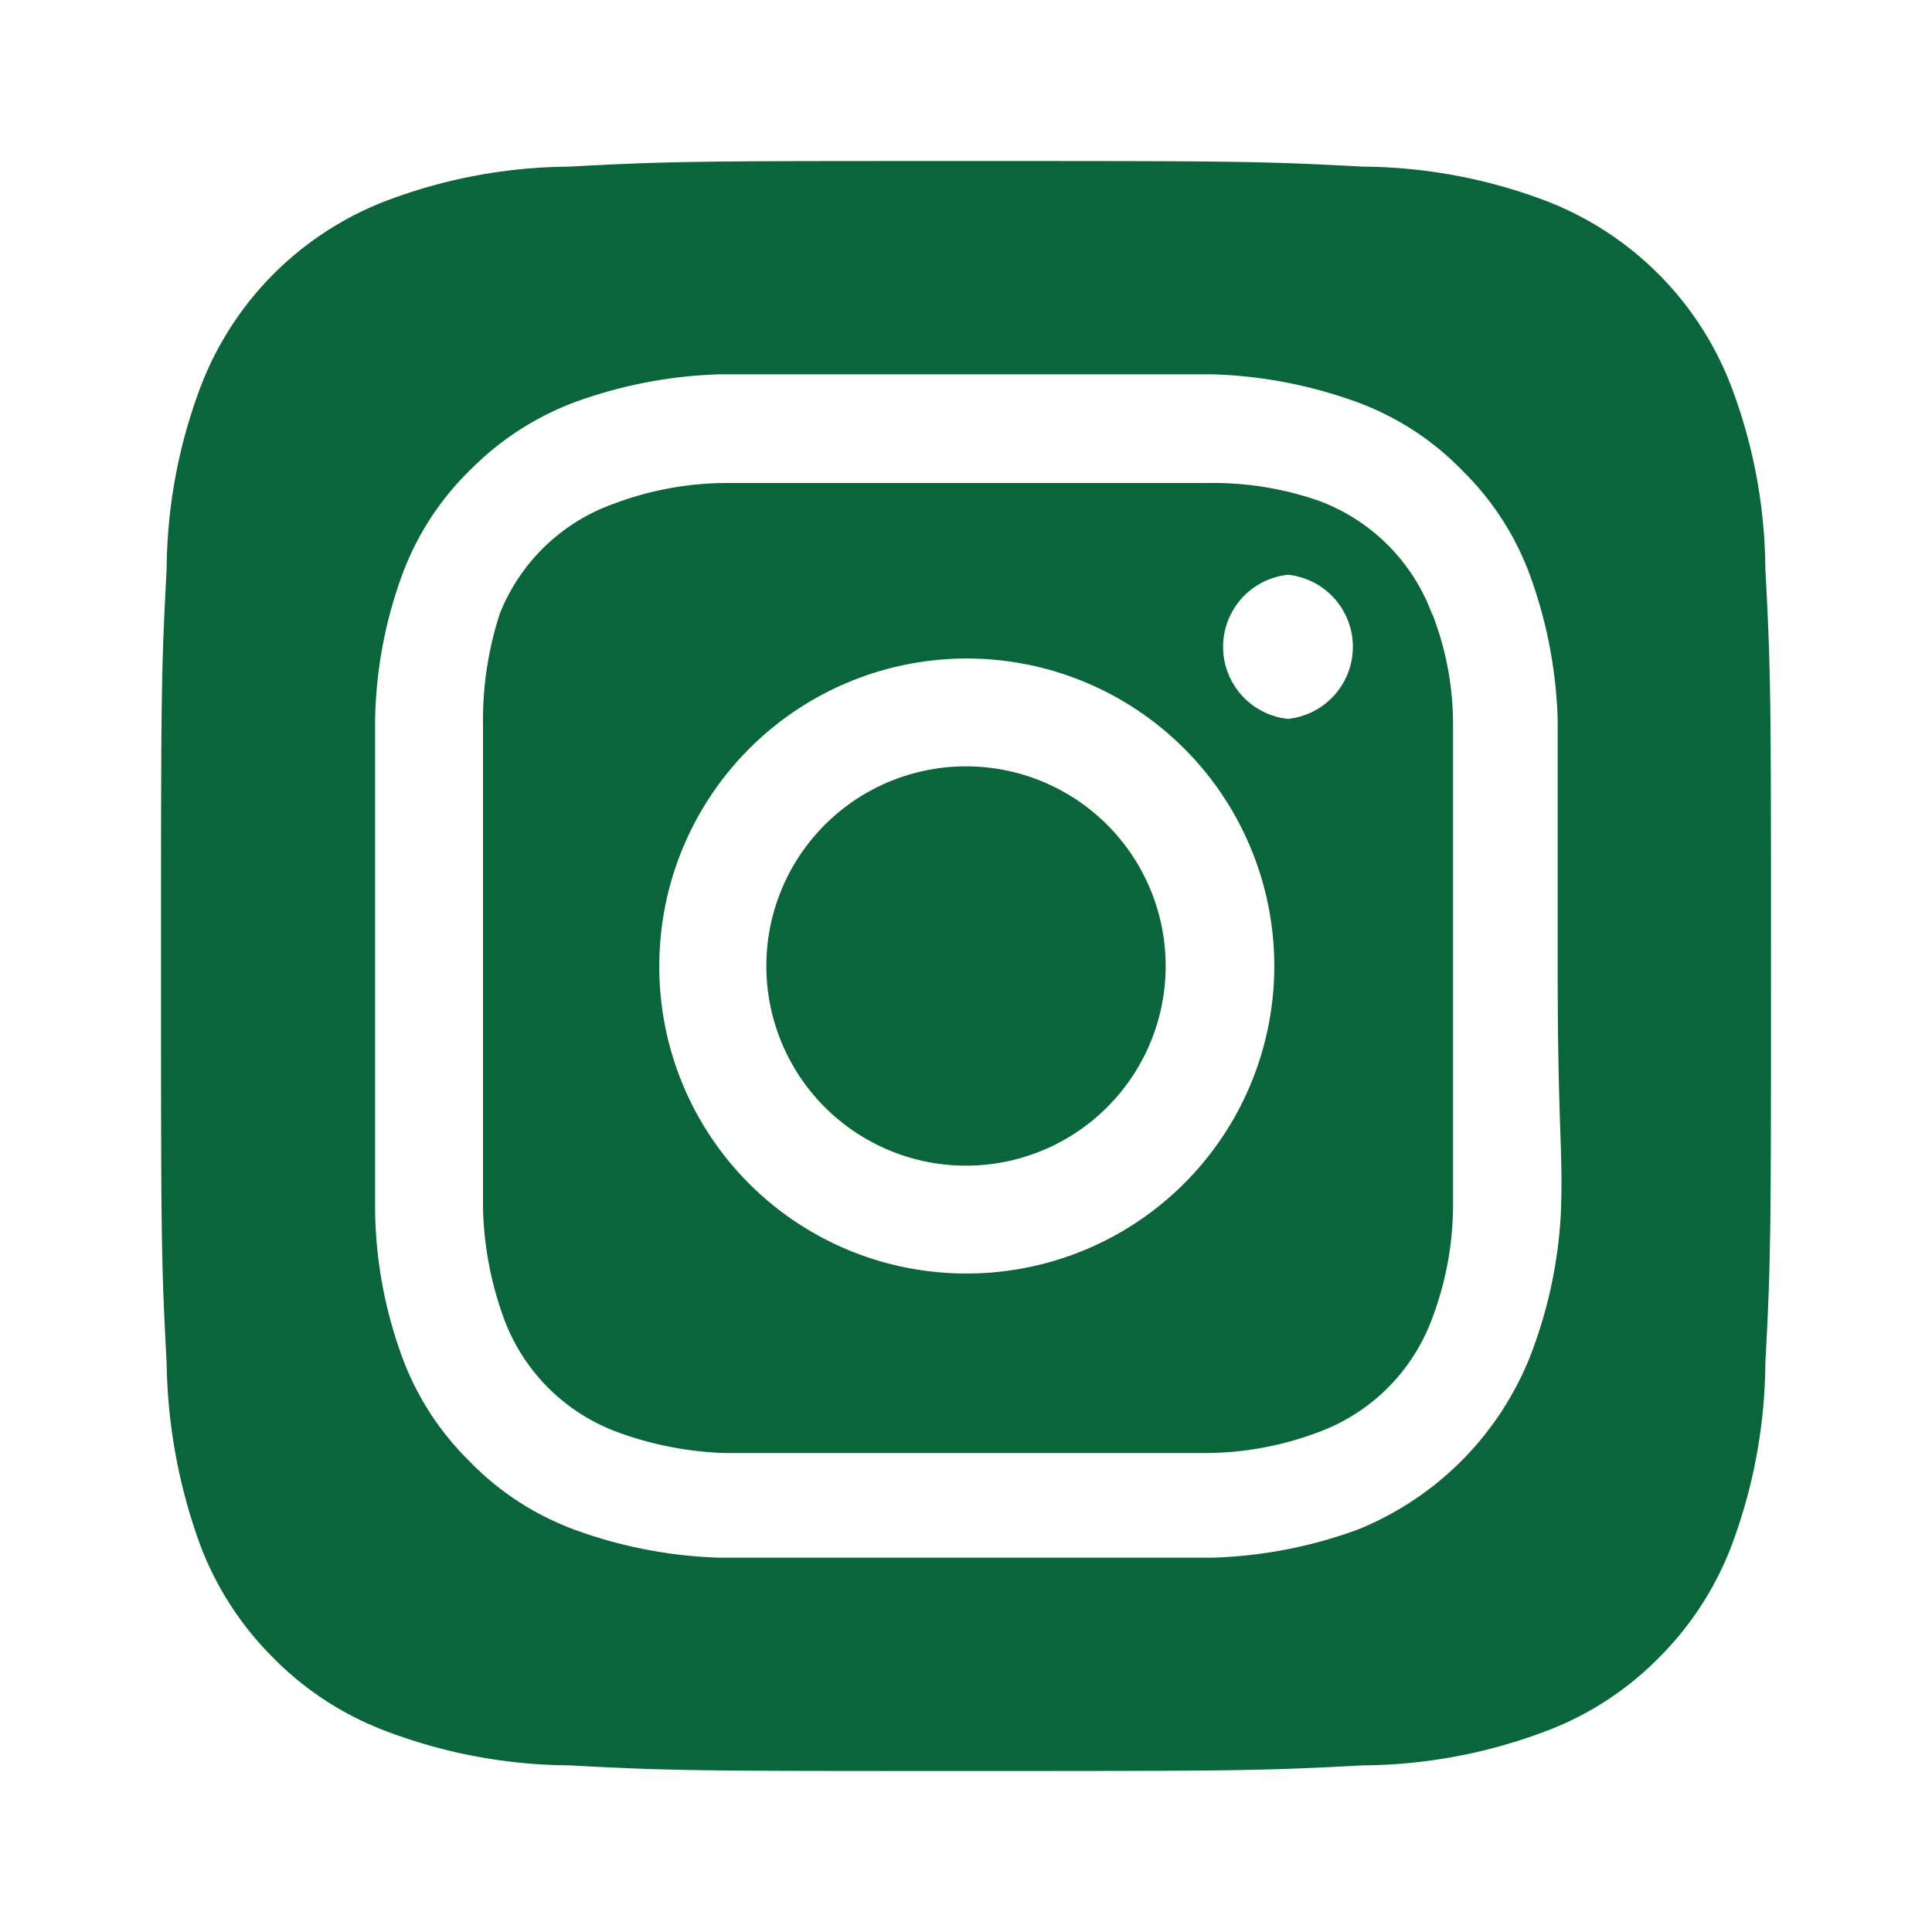 <svg width="44" height="44" fill="none" xmlns="http://www.w3.org/2000/svg"><path d="M22 17.453a4.547 4.547 0 100 9.094 4.547 4.547 0 000-9.094zm18.205-4.492a11.97 11.97 0 00-.77-4.143 7.333 7.333 0 00-4.253-4.253c-1.325-.5-2.728-.76-4.144-.77-2.365-.128-3.061-.128-9.038-.128s-6.673 0-9.038.128c-1.416.01-2.819.27-4.144.77a7.333 7.333 0 00-4.253 4.253c-.5 1.325-.76 2.728-.77 4.143-.128 2.365-.128 3.062-.128 9.039s0 6.673.128 9.038c.02 1.42.28 2.828.77 4.162.366.965.935 1.84 1.668 2.566a7.131 7.131 0 002.585 1.669c1.325.5 2.728.76 4.144.77 2.365.128 3.061.128 9.038.128s6.673 0 9.038-.128a11.97 11.97 0 004.144-.77 7.13 7.13 0 002.585-1.669 7.222 7.222 0 001.668-2.566c.5-1.331.76-2.74.77-4.162.128-2.365.128-3.061.128-9.038s0-6.674-.128-9.039zm-4.657 14.667a10.508 10.508 0 01-.715 3.3 7.078 7.078 0 01-3.905 3.905 10.503 10.503 0 01-3.318.642H16.39a10.502 10.502 0 01-3.318-.642 6.436 6.436 0 01-2.402-1.576 6.434 6.434 0 01-1.503-2.329 10.065 10.065 0 01-.624-3.318V16.39c.02-1.133.23-2.255.624-3.319a6.44 6.44 0 011.576-2.401 6.581 6.581 0 012.329-1.504 10.504 10.504 0 013.318-.641h11.22c1.134.033 2.254.25 3.318.641.91.338 1.73.877 2.402 1.577a6.435 6.435 0 011.503 2.329c.392 1.064.609 2.184.642 3.318V22c0 3.776.128 4.162.073 5.61v.018zm-2.933-13.64a4.363 4.363 0 00-2.585-2.585A7.333 7.333 0 0027.5 11h-11a7.335 7.335 0 00-2.53.476 4.364 4.364 0 00-2.585 2.494A7.83 7.83 0 0011 16.5v11a7.83 7.83 0 00.477 2.53 4.363 4.363 0 002.585 2.585 7.828 7.828 0 002.438.477h11a7.333 7.333 0 002.53-.477 4.362 4.362 0 002.585-2.585 7.333 7.333 0 00.477-2.53v-11a6.93 6.93 0 00-.477-2.53v.018zM22 29.003A6.985 6.985 0 0115.015 22 7.003 7.003 0 1122 29.003zm7.333-12.631a1.65 1.65 0 010-3.282 1.65 1.65 0 010 3.282z" fill="#0A663A"/></svg>